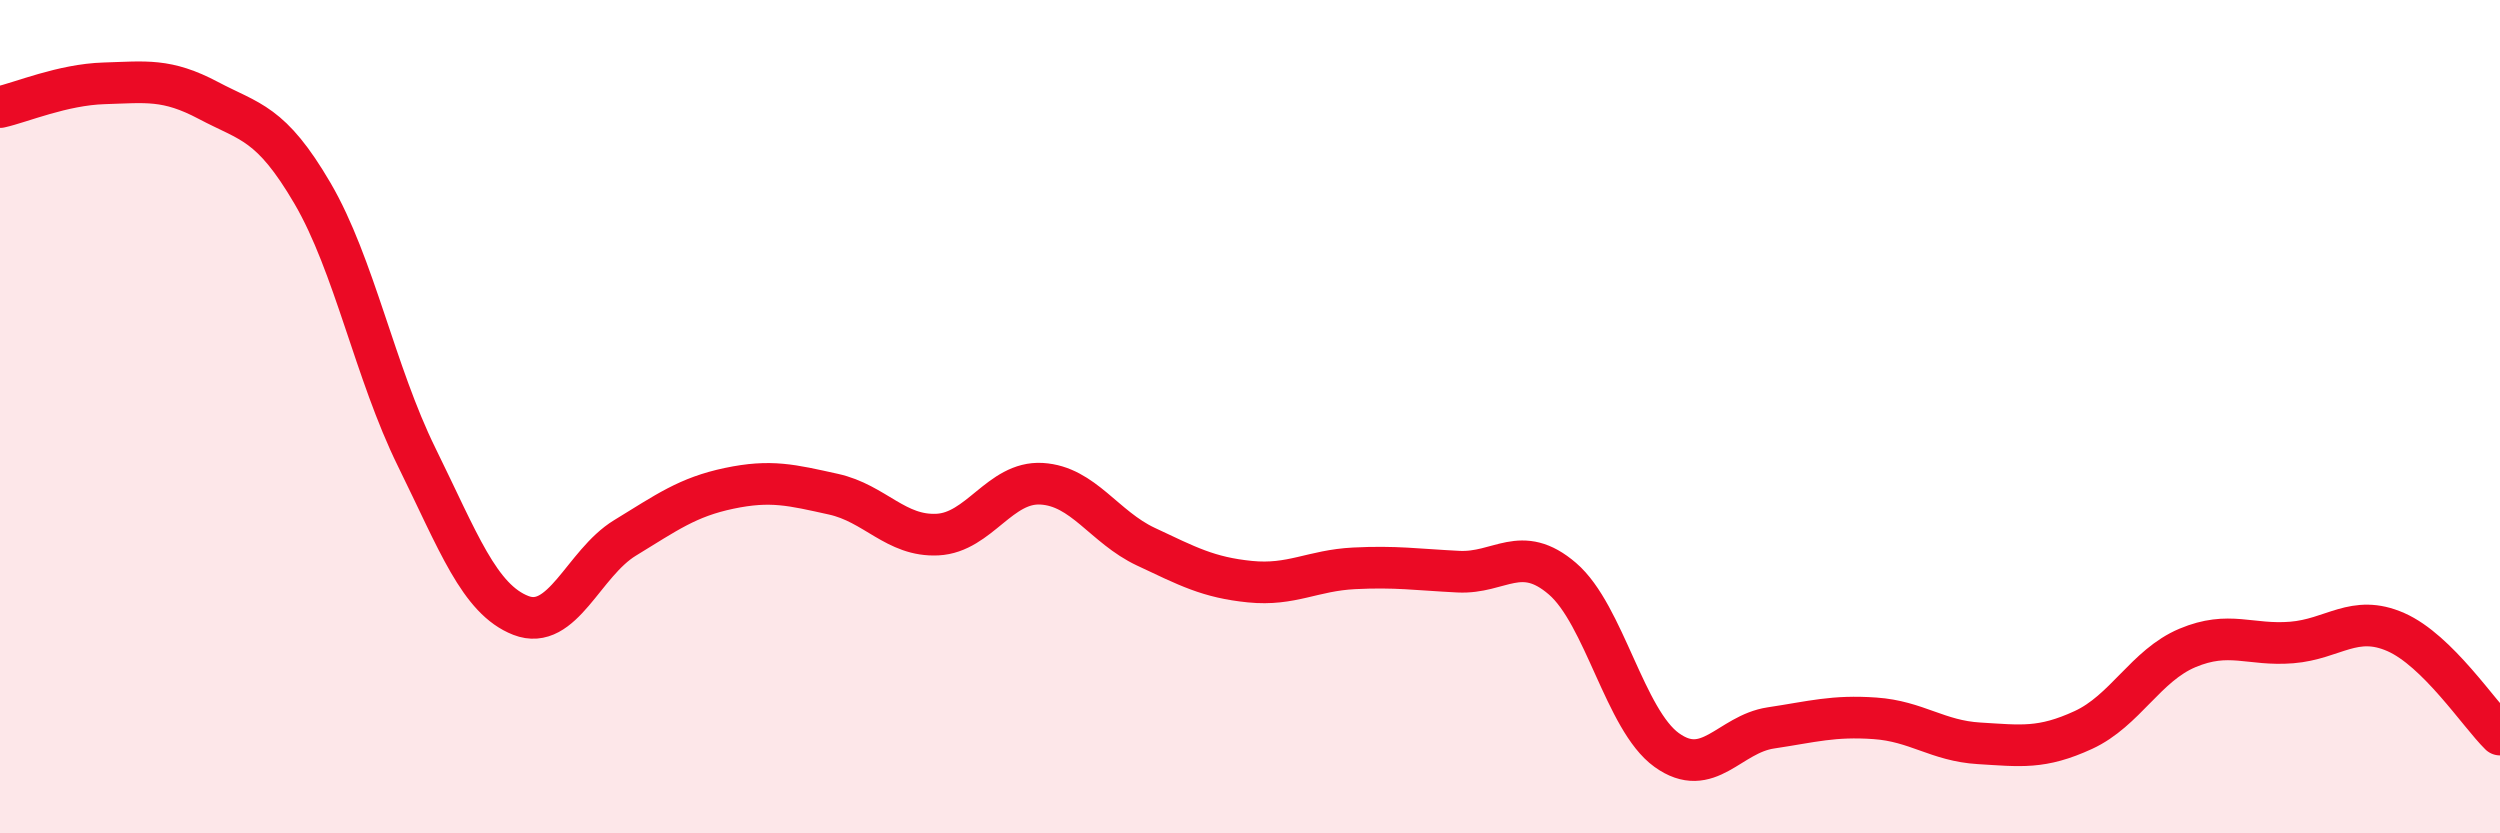 
    <svg width="60" height="20" viewBox="0 0 60 20" xmlns="http://www.w3.org/2000/svg">
      <path
        d="M 0,2.57 C 0.5,2.46 1.5,2.03 2.5,2 C 3.5,1.97 4,1.88 5,2.41 C 6,2.94 6.5,2.93 7.5,4.64 C 8.5,6.35 9,8.94 10,10.97 C 11,13 11.5,14.38 12.5,14.77 C 13.5,15.16 14,13.52 15,12.91 C 16,12.3 16.5,11.93 17.5,11.72 C 18.5,11.51 19,11.64 20,11.86 C 21,12.08 21.5,12.88 22.5,12.83 C 23.5,12.78 24,11.55 25,11.61 C 26,11.67 26.5,12.65 27.5,13.12 C 28.5,13.59 29,13.86 30,13.96 C 31,14.06 31.5,13.69 32.5,13.64 C 33.5,13.59 34,13.67 35,13.72 C 36,13.77 36.5,13.03 37.5,13.89 C 38.5,14.75 39,17.28 40,18 C 41,18.72 41.5,17.62 42.5,17.47 C 43.5,17.32 44,17.17 45,17.24 C 46,17.31 46.5,17.78 47.5,17.84 C 48.5,17.9 49,17.98 50,17.52 C 51,17.06 51.5,15.97 52.5,15.55 C 53.5,15.13 54,15.5 55,15.42 C 56,15.34 56.5,14.73 57.5,15.17 C 58.5,15.61 59.5,17.14 60,17.63L60 20L0 20Z"
        fill="#EB0A25"
        opacity="0.1"
        stroke-linecap="round"
        stroke-linejoin="round"
      />
      <path
        d="M 0,2.57 C 0.5,2.46 1.5,2.03 2.5,2 C 3.5,1.97 4,1.88 5,2.41 C 6,2.94 6.5,2.93 7.5,4.64 C 8.5,6.35 9,8.94 10,10.97 C 11,13 11.5,14.38 12.5,14.77 C 13.5,15.16 14,13.52 15,12.91 C 16,12.3 16.5,11.93 17.5,11.72 C 18.5,11.51 19,11.64 20,11.86 C 21,12.08 21.5,12.88 22.5,12.83 C 23.5,12.78 24,11.55 25,11.61 C 26,11.67 26.5,12.65 27.5,13.12 C 28.5,13.59 29,13.86 30,13.96 C 31,14.06 31.5,13.69 32.5,13.64 C 33.5,13.59 34,13.67 35,13.72 C 36,13.77 36.5,13.03 37.5,13.89 C 38.5,14.75 39,17.28 40,18 C 41,18.72 41.5,17.62 42.5,17.47 C 43.5,17.32 44,17.17 45,17.24 C 46,17.31 46.5,17.78 47.5,17.84 C 48.5,17.9 49,17.98 50,17.52 C 51,17.06 51.5,15.97 52.5,15.55 C 53.5,15.13 54,15.5 55,15.42 C 56,15.34 56.5,14.73 57.5,15.17 C 58.5,15.61 59.5,17.14 60,17.63"
        stroke="#EB0A25"
        stroke-width="1"
        fill="none"
        stroke-linecap="round"
        stroke-linejoin="round"
      />
    </svg>
  